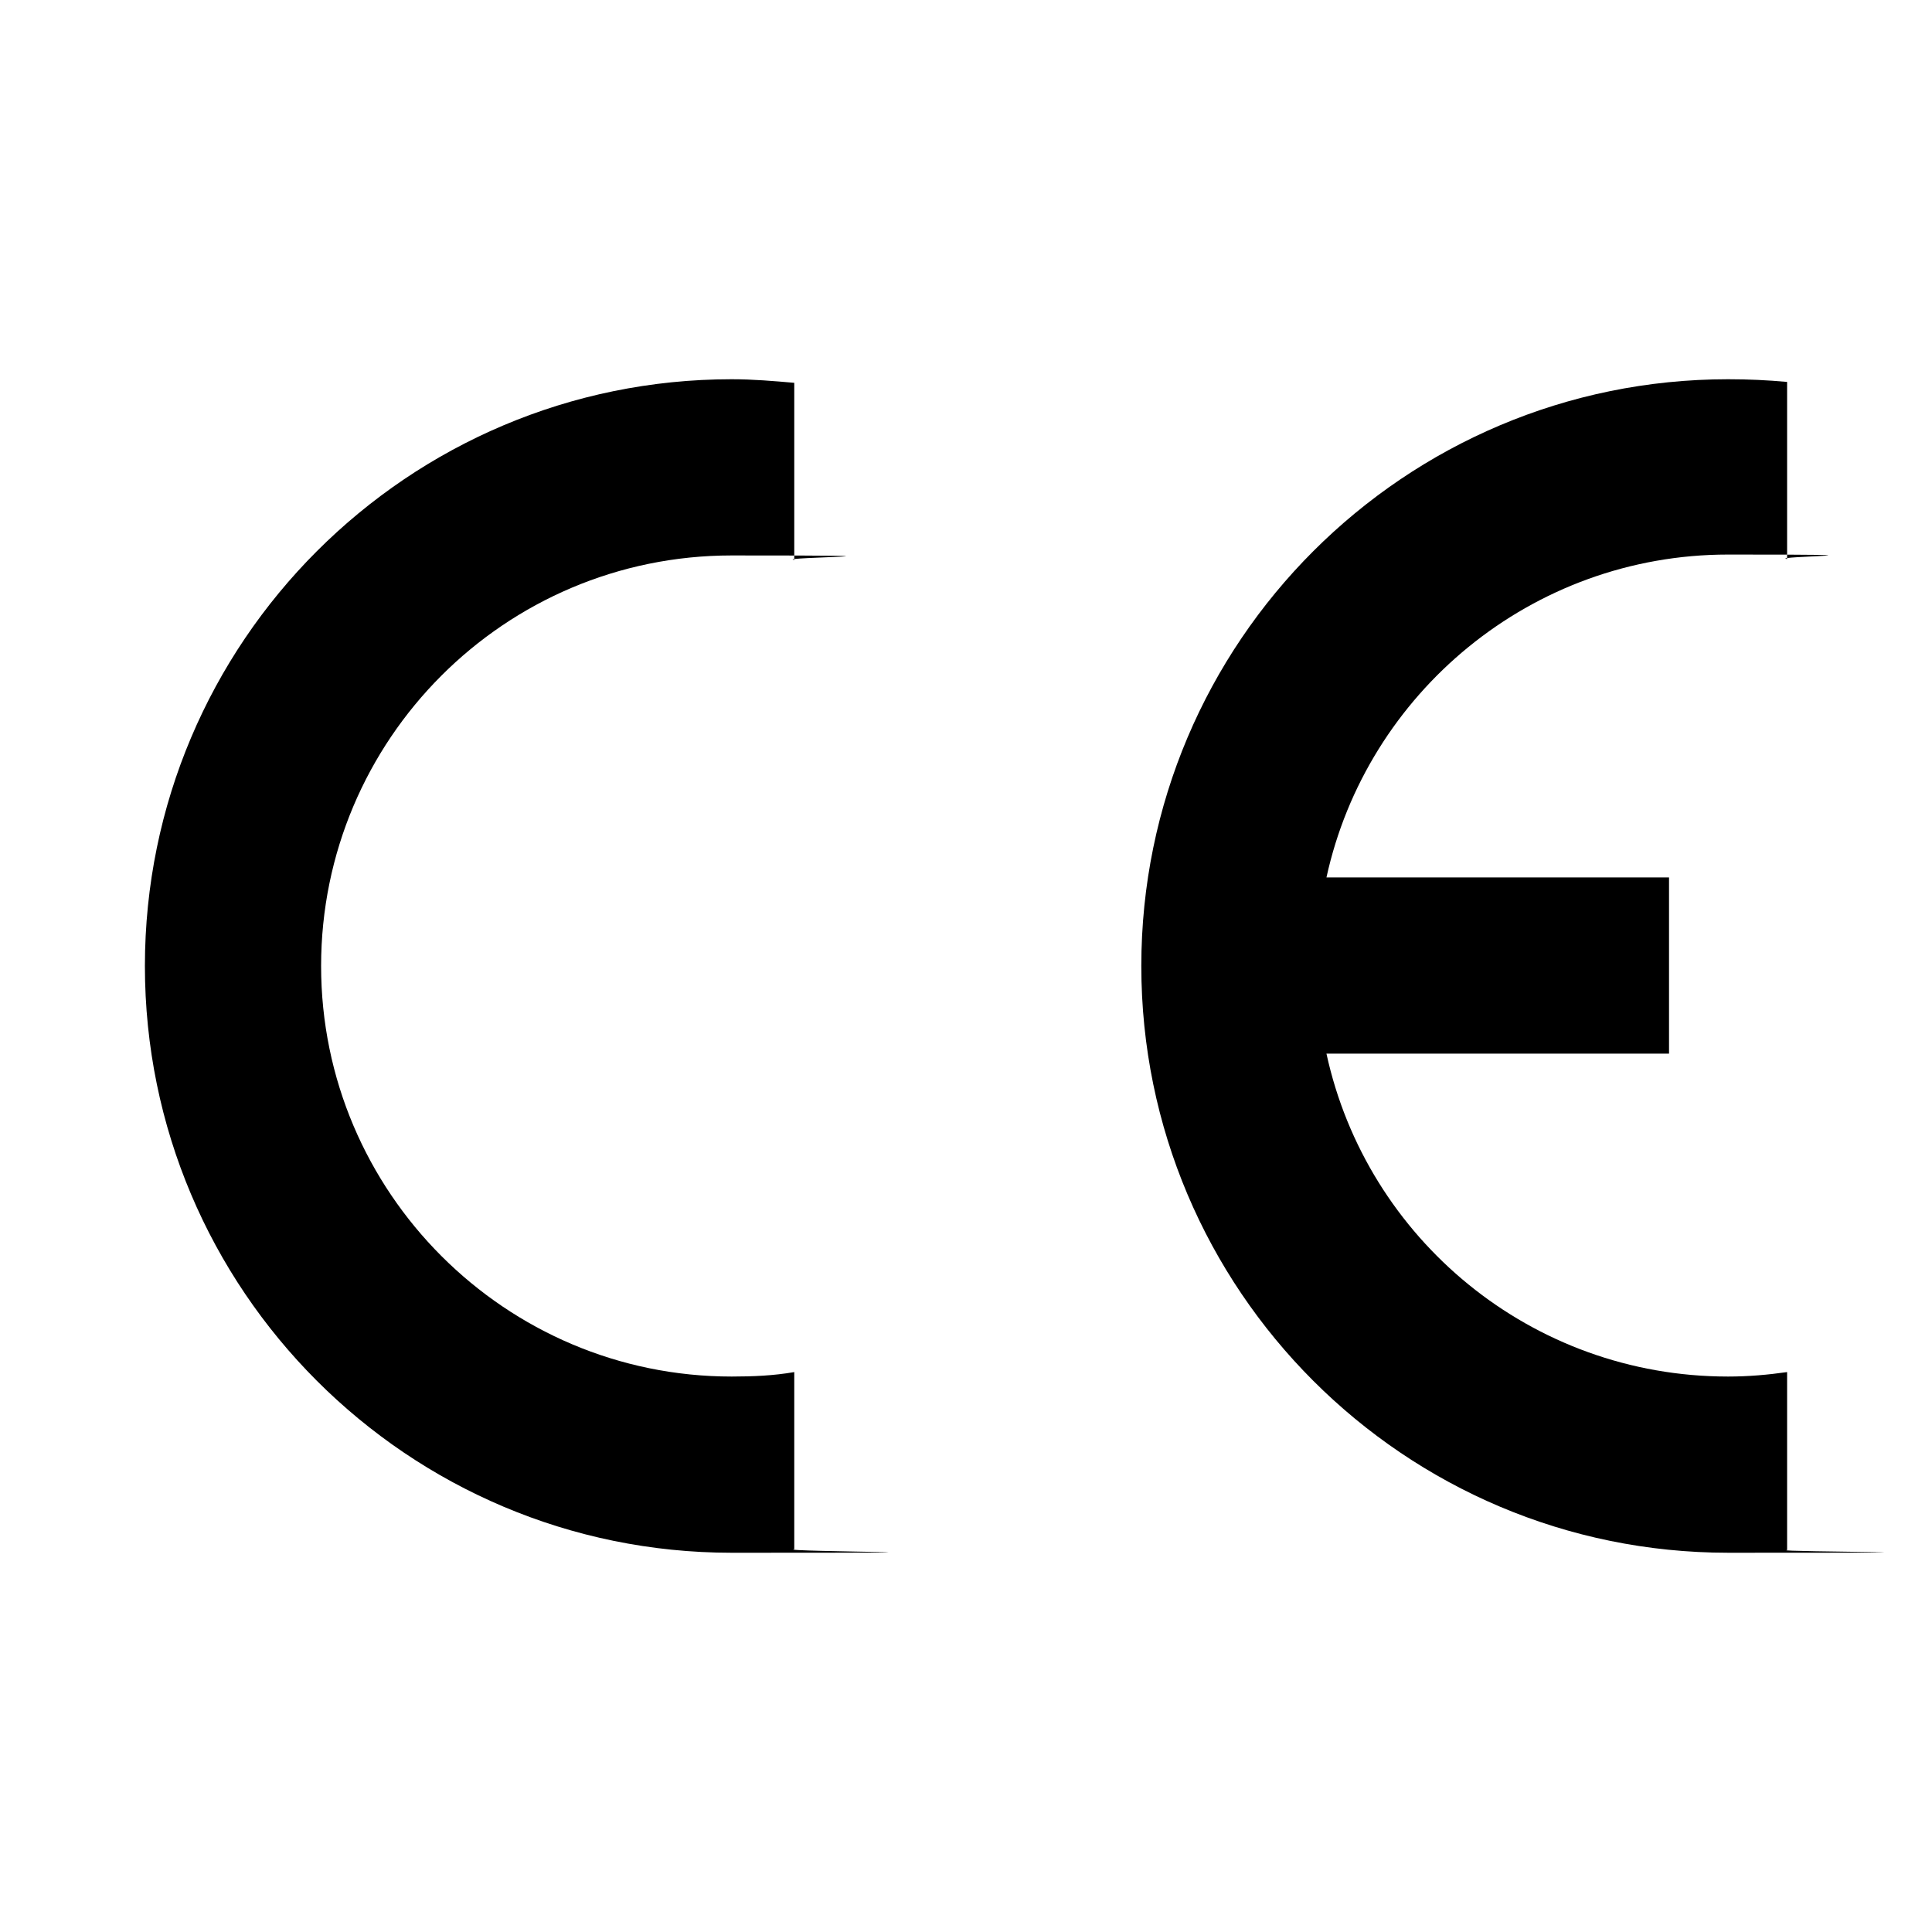 <?xml version="1.0" encoding="UTF-8"?>
<svg id="Layer_1" xmlns="http://www.w3.org/2000/svg" version="1.1" viewBox="0 0 216 216">
  <!-- Generator: Adobe Illustrator 29.3.1, SVG Export Plug-In . SVG Version: 2.1.0 Build 151)  -->
  <defs>
    <style>
      .st0 {
        stroke: red;
        stroke-linecap: round;
        stroke-linejoin: round;
      }

      .st0, .st1 {
        fill: none;
      }

      .st1 {
        stroke: #000;
        stroke-miterlimit: 10;
      }

      .st2 {
        display: none;
      }
    </style>
  </defs>
  <g id="Layer_11" data-name="Layer_1" class="st2">
    <g>
      <polyline class="st1" points="-270 -14.4 872 -14.4 872 719.6 -270 719.6 -270 -14.4"/>
      <line class="st1" x1="-270" y1="-14.4" x2="872" y2="719.6"/>
      <line class="st1" x1="872" y1="-14.4" x2="-270" y2="719.6"/>
    </g>
  </g>
  <g id="contour_1" class="st2">
    <circle class="st0" cx="91" cy="345.6" r="210"/>
    <circle class="st0" cx="601" cy="345.6" r="210"/>
    <circle class="st0" cx="91" cy="345.6" r="300"/>
    <circle class="st0" cx="601" cy="345.6" r="300"/>
  </g>
  <g id="lettre">
    <g>
      <path d="M199.8,173.2v-19.8c-2.1.3-4.3.5-6.6.5-22,0-40.4-15.4-44.9-36.1h38.3v-19.7h-38.3c4.5-20.6,22.9-36.1,44.9-36.1s4.4.2,6.6.5v-19.8c-2.2-.2-4.3-.3-6.6-.3-36.2,0-65.6,29.4-65.6,65.6s29.4,65.6,65.6,65.6,4.4-.1,6.6-.3h0Z"/>
      <path d="M16.2,108c0,36.2,29.4,65.6,65.6,65.6s4.7-.1,7-.4v-19.8c-2.3.4-4.6.5-7,.5-25.3,0-45.9-20.6-45.9-45.9s20.5-45.9,45.9-45.9,4.7.2,7,.5v-19.8c-2.3-.2-4.6-.4-7-.4-36.2,0-65.6,29.4-65.6,65.6h0Z"/>
    </g>
  </g>
</svg>